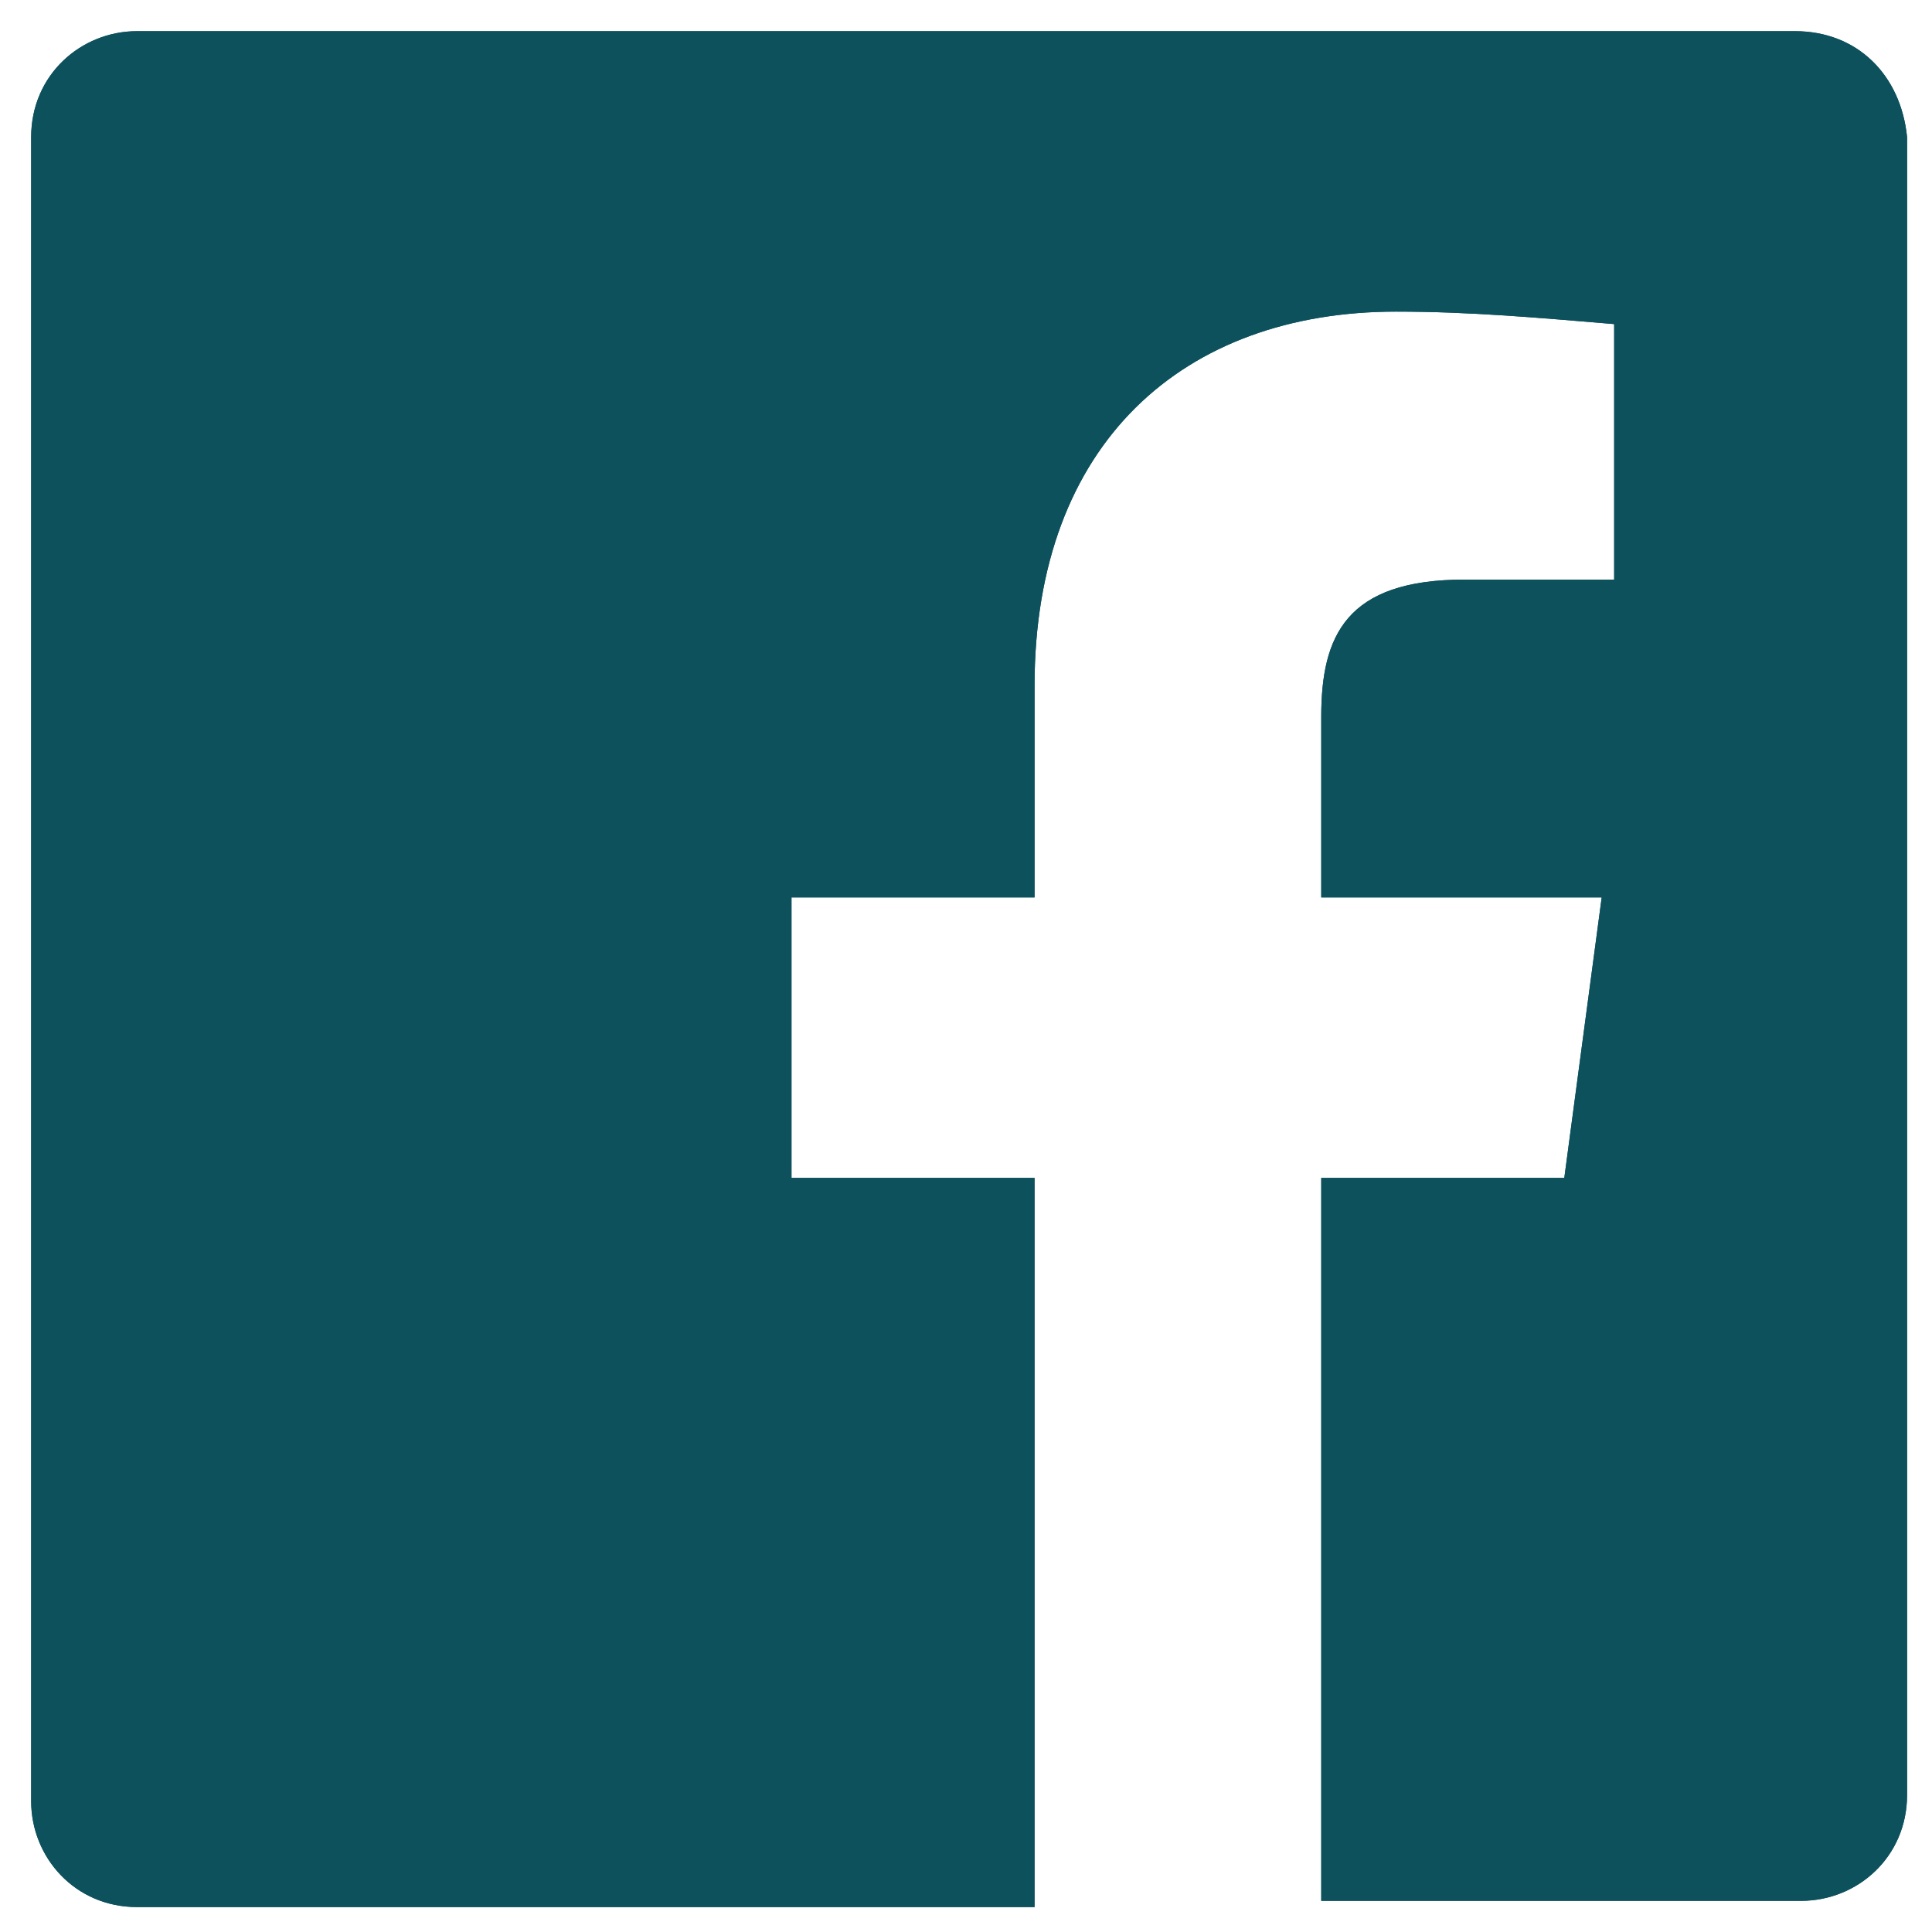 <?xml version="1.0" encoding="utf-8"?>
<!-- Generator: Adobe Illustrator 26.5.0, SVG Export Plug-In . SVG Version: 6.00 Build 0)  -->
<svg version="1.1" id="Layer_1" xmlns="http://www.w3.org/2000/svg" xmlns:xlink="http://www.w3.org/1999/xlink" x="0px" y="0px"
	 viewBox="0 0 31 31" style="enable-background:new 0 0 31 31;" xml:space="preserve">
<style type="text/css">
	.st0{clip-path:url(#SVGID_00000158733381538607001190000015459764179470624682_);fill:#0D515D;}
</style>
<g>
	<defs>
		<path id="SVGID_1_" d="M28.8,0.5H2.2c-0.9,0-1.7,0.7-1.7,1.7v26.7c0,0.9,0.7,1.7,1.7,1.7h14.4V18.9h-3.9v-4.5h3.9V11
			c0-3.9,2.4-6,5.8-6c1.2,0,2.3,0.1,3.5,0.2v4.1h-2.4c-1.9,0-2.3,0.9-2.3,2.2v2.9h4.5l-0.6,4.5h-3.9v11.6h7.7c0.9,0,1.7-0.7,1.7-1.7
			V2.2C30.5,1.2,29.8,0.5,28.8,0.5z"/>
	</defs>
	<use xlink:href="#SVGID_1_"  style="overflow:visible;fill-rule:evenodd;clip-rule:evenodd;fill:#0D515D;"/>
	<clipPath id="SVGID_00000044171545894467607680000007883379369501530534_">
		<use xlink:href="#SVGID_1_"  style="overflow:visible;"/>
	</clipPath>
	
		<rect x="-0.5" y="-0.5" style="clip-path:url(#SVGID_00000044171545894467607680000007883379369501530534_);fill:#0D515D;" width="32.1" height="32.1"/>
</g>
</svg>

